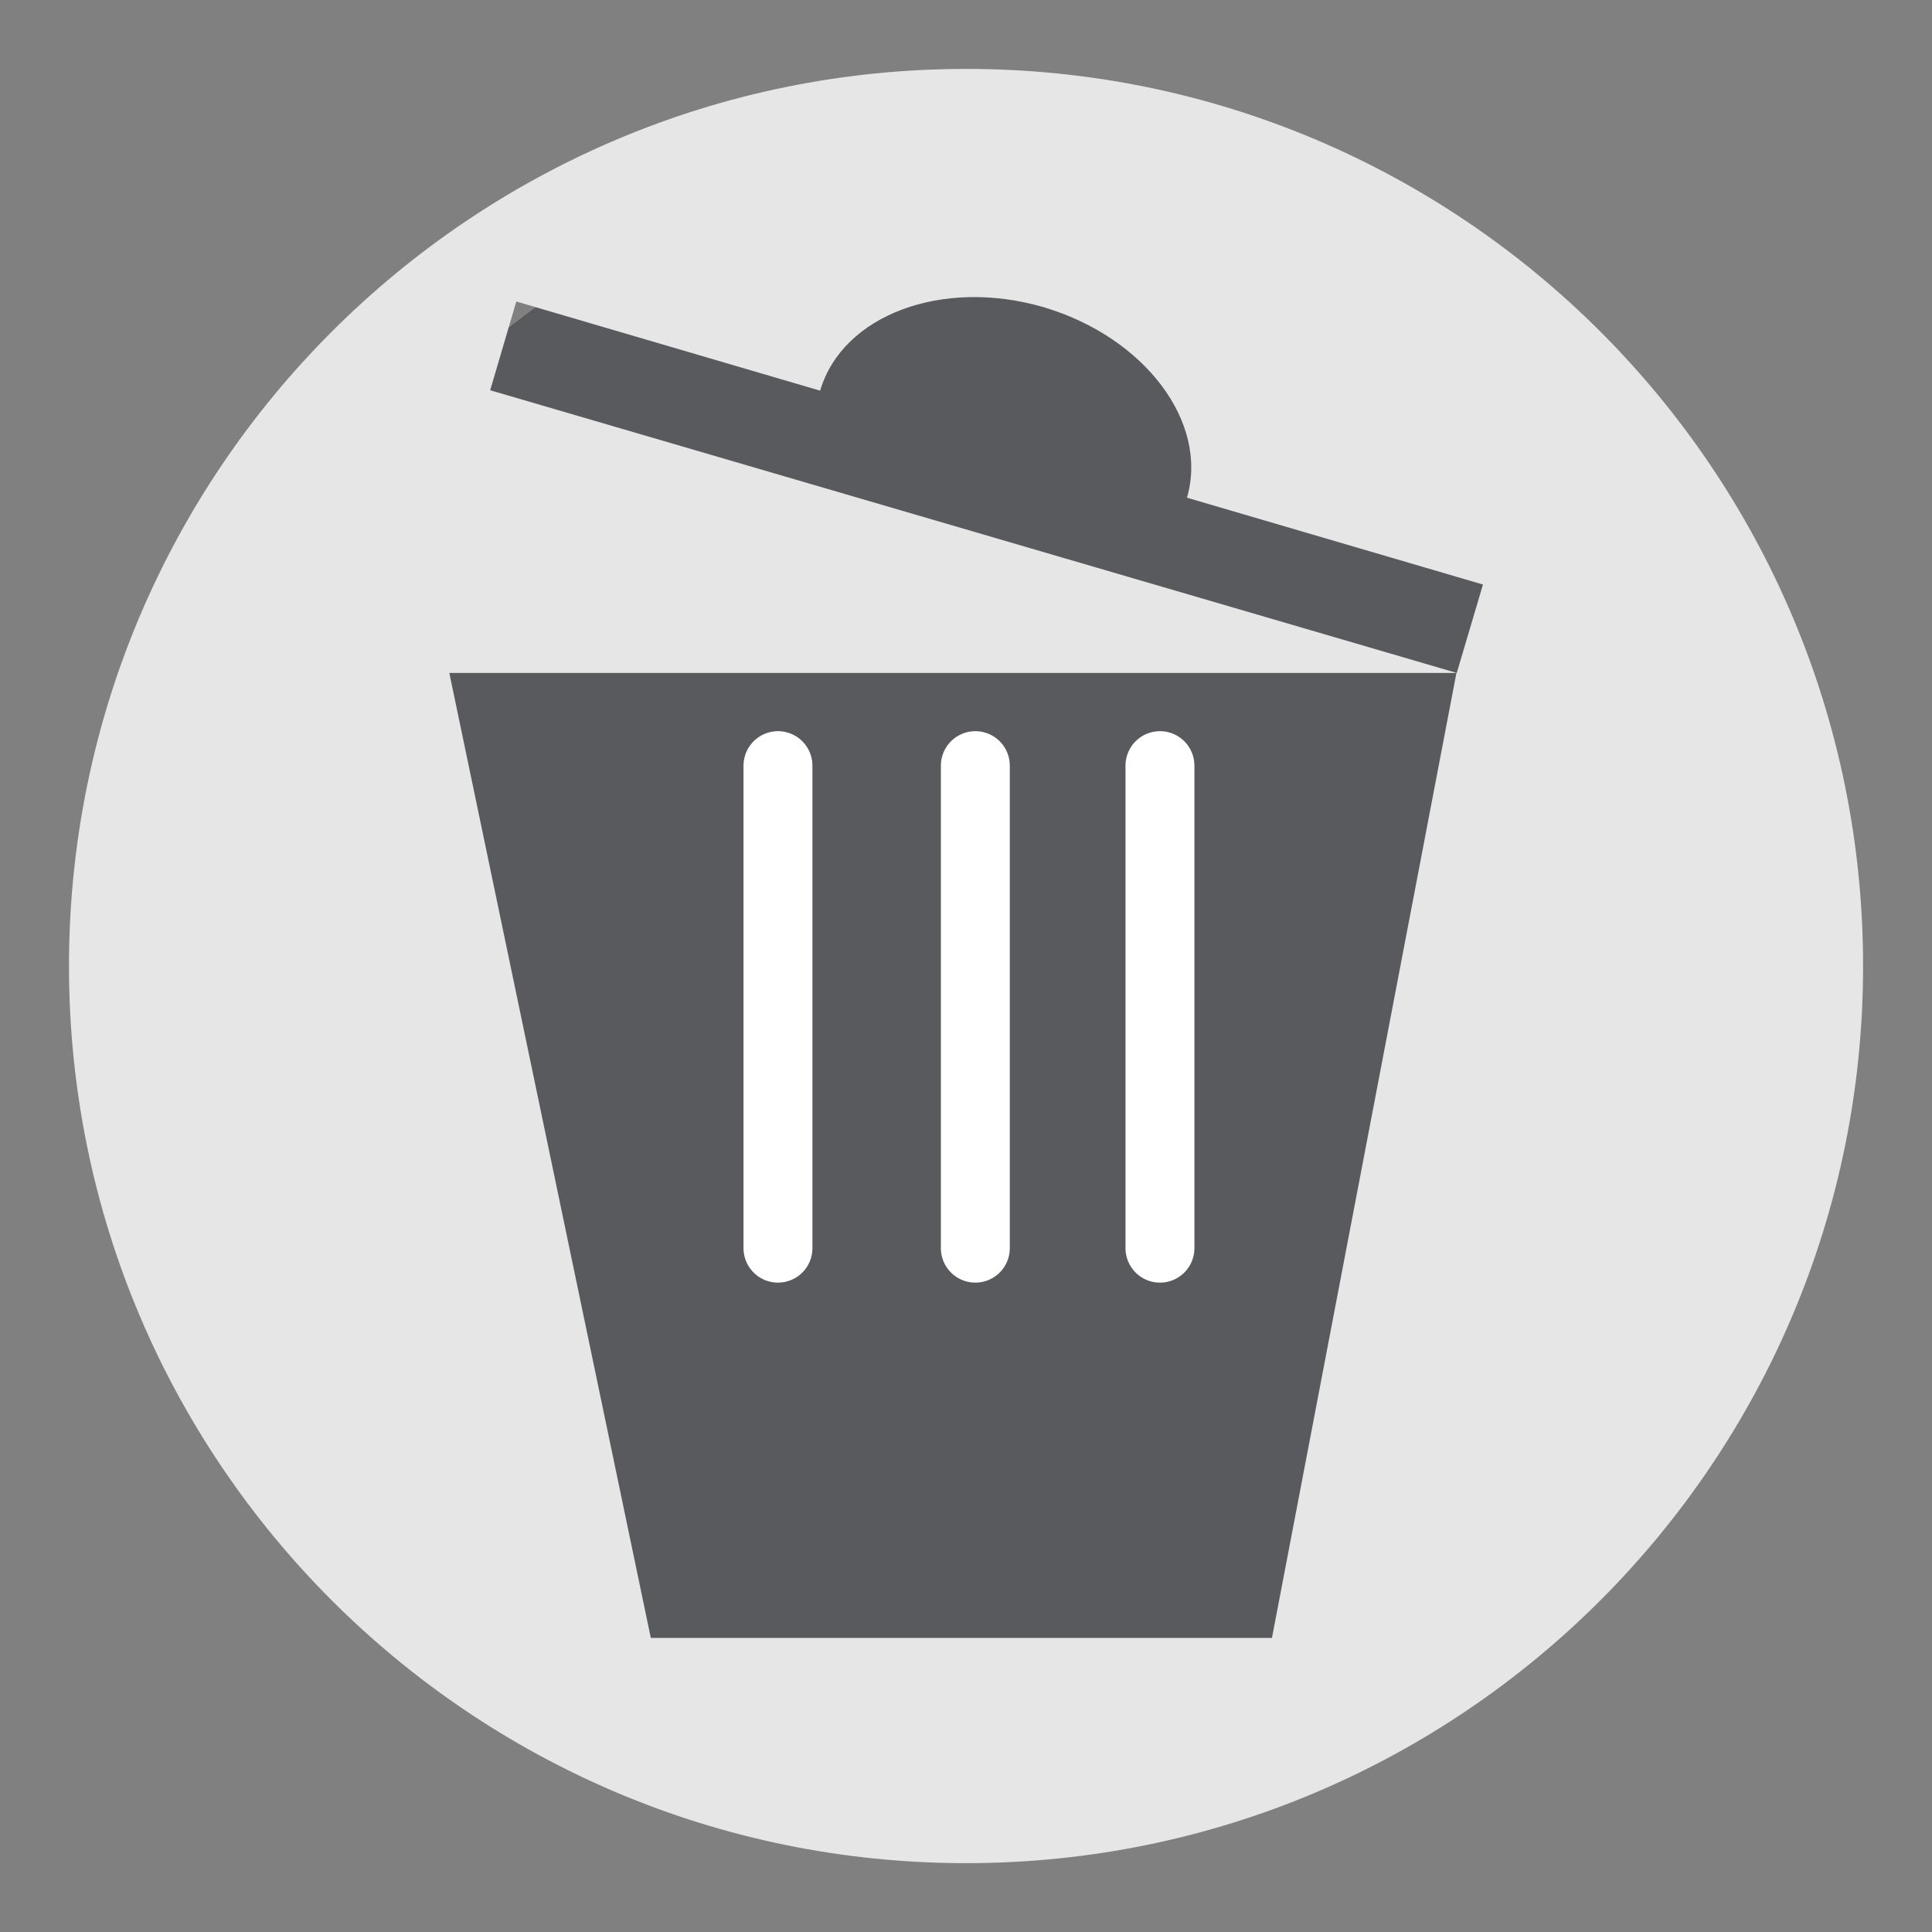 <?xml version="1.0" encoding="utf-8"?>
<!-- Generator: Adobe Illustrator 16.0.0, SVG Export Plug-In . SVG Version: 6.00 Build 0)  -->
<!DOCTYPE svg PUBLIC "-//W3C//DTD SVG 1.1//EN" "http://www.w3.org/Graphics/SVG/1.1/DTD/svg11.dtd">
<svg version="1.1" id="Layer_1" xmlns="http://www.w3.org/2000/svg" xmlns:xlink="http://www.w3.org/1999/xlink" x="0px" y="0px"
	 width="28.035px" height="28.035px" viewBox="104.5 0 28.035 28.035" enable-background="new 104.5 0 28.035 28.035"
	 xml:space="preserve">
<rect x="104.5" y="0" width="28.035" height="28.035" fill="#808080" stroke="none"/>
<g>
	<path d="M118.7,26.131c-6.267,0-11.345-5.316-11.345-11.876c0-6.558,5.078-11.876,11.345-11.876c6.266,0,11.345,5.32,11.345,11.876
		C130.045,20.814,124.966,26.132,118.7,26.131L118.7,26.131z"/>
	<path fill="#595A5D" d="M118.7,26.131c-6.267,0-11.345-5.316-11.345-11.876c0-6.558,5.078-11.876,11.345-11.876
		c6.266,0,11.345,5.32,11.345,11.876C130.045,20.814,124.966,26.132,118.7,26.131L118.7,26.131z"/>
	<path fill="#E6E6E6" d="M125.639,9.765l-14.026-4.102l0.379-1.288l4.409,1.294c0.323-1.099,1.773-1.639,3.241-1.212
		c1.469,0.435,2.4,1.67,2.082,2.765l4.295,1.26L125.639,9.765z M122.957,23.768h-9.013l-2.924-14.003h14.614L122.957,23.768z
		 M118.519,1c-7.189,0-13.018,5.828-13.018,13.019c0,7.187,5.828,13.017,13.018,13.017c7.19,0,13.016-5.831,13.016-13.017
		C131.536,6.828,125.709,1,118.521,1"/>
	<path fill-opacity="0" stroke="#FFFFFF" stroke-linecap="round" d="M115.789,11.11v7.002 M118.653,11.11v7.002 M121.332,11.11
		v7.002"/>
</g>
</svg>
